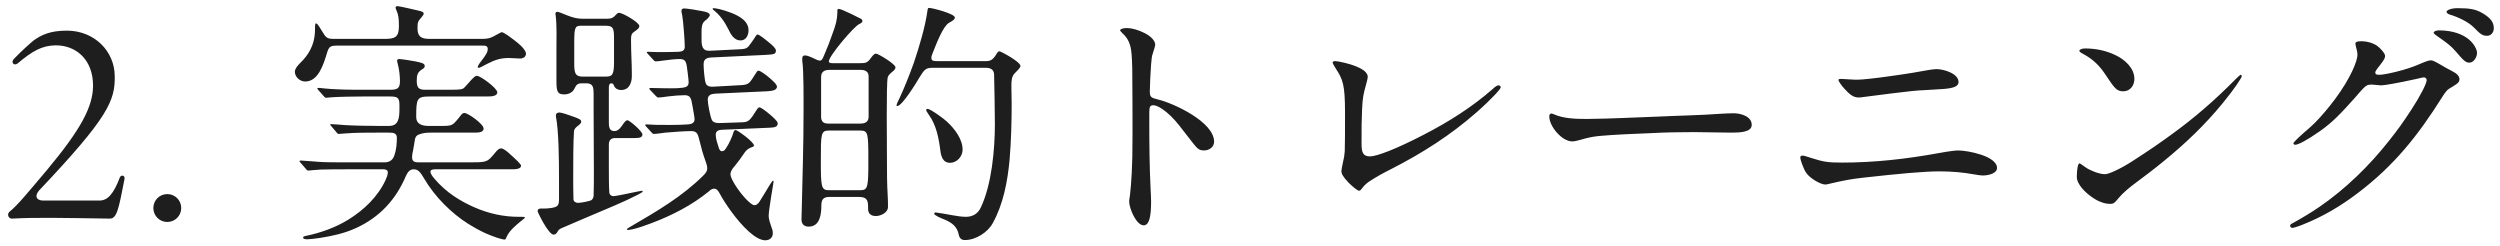 <svg width="213" height="21" viewBox="0 0 213 21" fill="none" xmlns="http://www.w3.org/2000/svg">
<path d="M1.019 18.626C0.821 18.626 0.689 18.472 0.689 18.296C0.689 18.208 0.733 18.098 0.843 18.01C1.481 17.504 2.361 16.426 4.033 14.446C6.871 11.036 7.927 9.1 7.927 7.296C7.927 5.052 6.453 3.842 4.715 3.864C3.571 3.886 2.757 4.348 1.503 5.404C1.195 5.646 0.887 5.316 1.195 5.008C1.899 4.282 2.493 3.754 2.867 3.446C3.483 3.006 4.231 2.61 5.683 2.61C8.059 2.61 9.753 4.37 9.775 6.46C9.819 8.572 9.225 10.002 3.351 16.206C2.933 16.668 3.065 17.064 3.637 17.086H8.477C9.159 17.086 9.665 16.558 10.215 15.106C10.303 14.908 10.611 14.908 10.611 15.172V15.238C10.105 17.856 9.951 18.626 9.357 18.626C5.067 18.56 3.021 18.516 1.019 18.626ZM14.253 18.912C13.593 18.912 13.065 18.384 13.065 17.724C13.065 17.064 13.593 16.536 14.253 16.536C14.913 16.536 15.441 17.064 15.441 17.724C15.441 18.384 14.913 18.912 14.253 18.912ZM27.85 4.546C27.542 5.558 27.102 6.944 26.002 6.944C25.562 6.944 25.122 6.57 25.122 6.108C25.122 5.866 25.342 5.602 25.562 5.382C26.222 4.744 26.838 3.886 26.838 2.5C26.838 2.082 26.86 1.994 26.926 1.994C27.014 1.994 27.102 2.104 27.41 2.61C27.784 3.226 27.828 3.314 28.51 3.314H32.734C33.614 3.314 33.988 3.204 33.988 2.236C33.988 1.554 33.944 1.268 33.79 0.916C33.724 0.762 33.702 0.696 33.702 0.652C33.702 0.564 33.79 0.52 33.856 0.52C34.01 0.52 35.33 0.828 35.704 0.916C35.968 0.982 36.1 1.026 36.1 1.18C36.1 1.224 36.034 1.334 35.902 1.488C35.616 1.818 35.572 1.862 35.572 2.412C35.572 3.138 35.902 3.314 36.628 3.314H40.742C41.38 3.314 41.622 3.314 41.974 3.138C42.194 3.028 42.348 2.94 42.59 2.808C42.634 2.786 42.7 2.742 42.766 2.742C42.81 2.742 43.03 2.852 43.25 3.006C43.47 3.16 44.108 3.622 44.372 3.886C44.592 4.106 44.812 4.37 44.812 4.568C44.812 4.854 44.57 4.986 44.306 4.986C44.042 4.986 43.624 4.942 43.36 4.942C42.656 4.942 42.172 5.096 41.49 5.448C41.072 5.668 40.874 5.778 40.808 5.778C40.764 5.778 40.698 5.756 40.698 5.712C40.698 5.646 40.808 5.448 40.984 5.228C41.446 4.634 41.556 4.414 41.556 4.172C41.556 3.908 41.358 3.886 41.116 3.886H28.774C28.136 3.886 28.026 3.952 27.85 4.546ZM33.108 8.22H30.996C30.226 8.22 28.95 8.242 28.268 8.286C27.938 8.308 27.828 8.33 27.784 8.33C27.718 8.33 27.674 8.286 27.608 8.22L27.08 7.626C27.058 7.604 27.036 7.56 27.036 7.538C27.036 7.494 27.102 7.494 27.124 7.494H27.256C28.532 7.648 29.83 7.648 31.106 7.648H33.196C33.834 7.648 34.076 7.56 34.076 6.922C34.076 6.46 34.01 5.91 33.9 5.492C33.856 5.294 33.834 5.25 33.834 5.206C33.834 5.096 33.878 5.03 33.988 5.03C34.186 5.03 35.066 5.162 35.374 5.228C35.924 5.338 36.188 5.404 36.188 5.624C36.188 5.756 36.078 5.844 35.99 5.888C35.594 6.13 35.506 6.372 35.506 6.856C35.506 7.428 35.638 7.648 36.21 7.648H38.344C39.334 7.648 39.422 7.604 39.576 7.45C39.708 7.318 39.928 7.054 40.17 6.79C40.39 6.57 40.5 6.46 40.632 6.46C40.94 6.46 42.37 7.516 42.37 7.868C42.37 8.176 41.93 8.22 41.556 8.22H36.628C35.506 8.22 35.462 8.396 35.462 9.98C35.462 10.574 35.968 10.728 36.496 10.728H37.794C38.3 10.728 38.52 10.684 38.762 10.42C38.872 10.31 39.004 10.156 39.158 9.958C39.378 9.672 39.422 9.628 39.576 9.628C39.884 9.628 41.204 10.574 41.204 10.948C41.204 11.256 40.83 11.3 40.478 11.3H36.716C36.364 11.3 36.034 11.322 35.704 11.454C35.44 11.542 35.352 11.762 35.33 12.026L35.198 12.796C35.154 12.994 35.11 13.192 35.11 13.39C35.11 13.72 35.264 13.83 35.638 13.83H40.214C41.138 13.83 41.446 13.808 41.776 13.478C41.908 13.346 42.062 13.17 42.238 12.95C42.348 12.818 42.502 12.642 42.7 12.642C42.832 12.642 43.03 12.774 43.25 12.95C43.558 13.214 43.91 13.544 44.108 13.742C44.284 13.918 44.394 14.05 44.394 14.116C44.394 14.38 43.998 14.424 43.646 14.424H37.068C36.936 14.424 36.672 14.446 36.672 14.622C36.672 14.754 36.76 14.93 37.024 15.238C38.036 16.426 39.246 17.152 40.456 17.68C41.622 18.186 42.876 18.472 44.174 18.472H44.416C44.57 18.472 44.724 18.472 44.724 18.538C44.724 18.582 44.592 18.67 44.35 18.868C43.976 19.176 43.382 19.66 43.162 20.188C43.074 20.408 43.052 20.408 42.986 20.408C42.766 20.408 42.084 20.188 41.38 19.88C40.786 19.616 40.17 19.242 39.884 19.066C38.454 18.164 37.046 16.756 36.166 15.26C35.836 14.71 35.66 14.424 35.242 14.424C34.89 14.424 34.714 14.71 34.582 14.996C33.724 17.02 32.338 18.516 30.314 19.44C29.28 19.902 28.334 20.1 27.234 20.276C26.794 20.342 26.354 20.386 26.2 20.386C25.98 20.386 25.826 20.364 25.826 20.232C25.826 20.166 25.914 20.122 26.046 20.1C27.256 19.858 28.576 19.396 29.676 18.714C30.996 17.9 32.206 16.756 32.866 15.304C32.954 15.106 33.042 14.886 33.042 14.688C33.042 14.49 32.866 14.424 32.69 14.424H29.478C29.016 14.424 28.114 14.424 27.344 14.446C26.86 14.468 26.31 14.534 26.266 14.534C26.178 14.534 26.156 14.49 26.09 14.424L25.562 13.808C25.54 13.786 25.518 13.764 25.518 13.742C25.518 13.698 25.562 13.676 25.606 13.676L26.552 13.742C27.344 13.808 27.652 13.83 28.928 13.83H32.8C33.218 13.83 33.504 13.588 33.614 13.192C33.768 12.752 33.812 12.202 33.812 11.74C33.812 11.344 33.526 11.3 33.13 11.3H32.096C31.216 11.3 30.292 11.3 29.456 11.366L28.862 11.41C28.774 11.41 28.752 11.366 28.708 11.322L28.246 10.772C28.158 10.684 28.136 10.64 28.136 10.618C28.136 10.574 28.202 10.574 28.224 10.574C28.378 10.574 28.818 10.618 29.456 10.662C30.182 10.706 31.414 10.728 32.206 10.728H33.152C33.944 10.728 34.032 10.09 34.032 9.276V8.924C34.032 8.242 33.79 8.22 33.108 8.22ZM60.718 0.74C60.718 0.718 60.74 0.696 60.762 0.696C61.202 0.696 62.302 1.048 62.786 1.312C63.292 1.576 63.776 1.95 63.776 2.588C63.776 3.006 63.556 3.446 63.094 3.446C62.544 3.446 62.258 2.918 62.06 2.5C61.73 1.84 61.334 1.268 60.762 0.828C60.74 0.806 60.718 0.784 60.718 0.74ZM55.504 11.278L55.064 10.794C54.998 10.728 54.976 10.706 54.976 10.662C54.976 10.618 55.02 10.596 55.064 10.596C55.35 10.596 55.658 10.64 55.944 10.64C56.846 10.64 57.748 10.662 58.65 10.596C58.936 10.574 59.178 10.464 59.178 10.156C59.178 10.002 59.046 9.276 58.98 8.924C58.892 8.44 58.848 8.11 58.342 8.11C57.968 8.11 57.396 8.154 56.868 8.22C56.582 8.264 56.296 8.308 56.076 8.308C56.01 8.308 55.944 8.242 55.878 8.176L55.416 7.692C55.372 7.648 55.328 7.604 55.328 7.538C55.328 7.494 55.394 7.494 55.416 7.494C55.746 7.494 56.076 7.516 56.406 7.516C56.824 7.516 57.264 7.538 57.704 7.516C58.43 7.472 58.672 7.406 58.672 7.01C58.672 6.79 58.562 5.954 58.518 5.646C58.452 5.25 58.364 5.03 57.924 5.03C57.528 5.03 56.956 5.096 56.494 5.162C56.208 5.206 55.966 5.228 55.856 5.228C55.79 5.228 55.724 5.162 55.658 5.096L55.218 4.612C55.152 4.546 55.108 4.502 55.108 4.458C55.108 4.414 55.174 4.414 55.218 4.414C55.482 4.414 55.768 4.436 56.032 4.436C56.626 4.436 57.198 4.436 57.792 4.414C58.122 4.392 58.342 4.326 58.342 3.974C58.342 3.49 58.21 1.73 58.122 1.29C58.078 1.092 58.056 1.004 58.056 0.938C58.056 0.806 58.144 0.718 58.276 0.718C58.386 0.718 58.738 0.762 59.024 0.806L59.772 0.938C60.168 1.004 60.476 1.092 60.476 1.29C60.476 1.4 60.234 1.664 60.058 1.774C59.794 1.994 59.772 2.368 59.772 2.676V3.358C59.772 3.864 59.816 4.348 60.454 4.326L63.094 4.194C63.402 4.172 63.622 4.172 63.842 3.864C63.952 3.71 64.15 3.468 64.348 3.138C64.392 3.072 64.458 2.94 64.546 2.94C64.7 2.94 65.316 3.446 65.47 3.578C65.888 3.908 66.108 4.15 66.108 4.304C66.108 4.634 65.91 4.634 65.206 4.678L60.586 4.898C60.19 4.92 59.948 5.052 59.948 5.47C59.948 5.822 60.014 6.746 60.124 7.076C60.212 7.362 60.52 7.406 60.784 7.384L63.182 7.252C63.886 7.208 63.886 7.01 64.414 6.218C64.458 6.152 64.524 6.02 64.612 6.02C64.81 6.02 65.382 6.482 65.536 6.614C65.756 6.812 66.196 7.164 66.196 7.384C66.196 7.736 65.646 7.758 65.294 7.78L60.96 7.978C60.608 8 60.3 8.088 60.3 8.484C60.3 8.836 60.498 9.848 60.63 10.178C60.74 10.442 61.004 10.486 61.29 10.486L63.226 10.42C63.754 10.398 63.886 10.31 64.48 9.342C64.524 9.276 64.612 9.144 64.7 9.144C64.81 9.144 65.162 9.386 65.58 9.738C65.8 9.936 66.262 10.31 66.262 10.508C66.262 10.838 65.954 10.86 65.558 10.882L61.466 11.058C61.202 11.08 60.982 11.168 60.982 11.476C60.982 11.828 61.114 12.202 61.224 12.532C61.268 12.686 61.334 12.884 61.51 12.884C61.664 12.884 61.752 12.796 61.862 12.62C62.126 12.246 62.39 11.608 62.456 11.388C62.5 11.234 62.544 11.08 62.676 11.08C62.83 11.08 64.238 12.092 64.238 12.4C64.238 12.488 64.106 12.532 64.018 12.554C63.776 12.642 63.6 12.774 63.446 12.994C63.182 13.39 62.896 13.786 62.588 14.16C62.412 14.358 62.236 14.578 62.236 14.864C62.236 15.216 62.896 16.25 63.512 16.91C63.82 17.24 64.106 17.482 64.282 17.482C64.458 17.482 64.59 17.35 64.7 17.196C64.854 16.976 65.294 16.206 65.602 15.722C65.712 15.546 65.822 15.392 65.866 15.392C65.888 15.392 65.91 15.414 65.91 15.458L65.866 15.766C65.734 16.47 65.668 16.998 65.558 17.724C65.536 17.922 65.492 18.142 65.492 18.362C65.492 18.736 65.646 19.088 65.756 19.44C65.822 19.572 65.844 19.726 65.844 19.88C65.844 20.254 65.558 20.474 65.206 20.474C64.788 20.474 64.282 20.166 63.798 19.726C62.764 18.802 61.73 17.262 61.334 16.514C61.202 16.272 61.07 16.074 60.85 16.074C60.674 16.074 60.52 16.184 60.41 16.294C58.958 17.482 57.242 18.362 55.482 19.022C54.888 19.242 54.536 19.374 53.92 19.528C53.744 19.572 53.524 19.594 53.502 19.594C53.458 19.594 53.414 19.572 53.414 19.528C53.414 19.484 53.568 19.396 53.722 19.308C56.032 17.966 58.122 16.734 59.904 14.974C60.102 14.776 60.256 14.6 60.256 14.336C60.256 14.138 60.19 13.962 60.124 13.764C59.904 13.17 59.728 12.532 59.574 11.894C59.464 11.454 59.398 11.168 58.892 11.168C58.408 11.168 57.484 11.234 56.692 11.3C56.296 11.344 55.966 11.41 55.702 11.41C55.614 11.41 55.57 11.344 55.504 11.278ZM49.652 1.598H51.654C52.094 1.598 52.248 1.532 52.534 1.202C52.578 1.136 52.666 1.092 52.754 1.092C53.04 1.092 54.47 1.906 54.47 2.214C54.47 2.39 54.36 2.478 53.986 2.742C53.788 2.874 53.766 3.094 53.766 3.314V3.6C53.766 4.502 53.832 5.382 53.832 6.262V6.526C53.832 6.834 53.744 7.164 53.568 7.384C53.414 7.582 53.172 7.67 52.93 7.67C52.644 7.67 52.38 7.538 52.292 7.252C52.248 7.164 52.204 7.098 52.094 7.098C51.918 7.098 51.874 7.274 51.874 7.428V10.376C51.874 10.728 51.874 11.168 52.336 11.168C52.688 11.168 52.864 10.904 53.15 10.486C53.216 10.398 53.326 10.244 53.458 10.244C53.634 10.244 54.734 11.19 54.734 11.454C54.734 11.74 54.426 11.762 54.03 11.762H52.424C52.028 11.762 51.874 11.96 51.874 12.334V14.402C51.874 14.842 51.874 16.03 51.918 16.426C51.94 16.602 52.094 16.712 52.27 16.712C52.336 16.712 52.6 16.668 52.952 16.602C53.392 16.514 53.942 16.404 54.228 16.338C54.338 16.316 54.646 16.25 54.69 16.25C54.734 16.25 54.756 16.272 54.756 16.316C54.756 16.404 54.162 16.69 53.37 17.064C52.226 17.592 50.642 18.23 49.894 18.56L47.892 19.418C47.65 19.528 47.584 19.572 47.474 19.792C47.408 19.902 47.298 19.99 47.166 19.99C46.726 19.99 45.802 18.076 45.802 17.988C45.802 17.856 45.912 17.768 46.044 17.768H46.352C46.638 17.768 47.32 17.724 47.496 17.526C47.606 17.394 47.628 17.24 47.628 16.976V15.326C47.628 13.522 47.606 11.19 47.364 9.914V9.826C47.364 9.65 47.518 9.584 47.672 9.584C47.826 9.584 48.574 9.826 48.97 9.98C49.322 10.112 49.52 10.2 49.52 10.354C49.52 10.508 49.366 10.618 49.256 10.706C49.08 10.838 48.926 10.97 48.904 11.19C48.838 12.004 48.838 14.05 48.838 14.996C48.838 15.502 48.838 16.492 48.86 16.976C48.86 17.174 49.058 17.284 49.256 17.284C49.476 17.284 50.224 17.152 50.4 17.042C50.51 16.954 50.576 16.8 50.576 16.646C50.598 15.986 50.598 15.26 50.598 14.578C50.598 12.862 50.576 11.146 50.576 9.43V8C50.576 7.45 50.532 7.098 49.96 7.098H49.586C49.212 7.098 49.102 7.208 48.926 7.582C48.772 7.89 48.42 8.044 48.068 8.044C47.452 8.044 47.408 7.736 47.408 6.812V4.172C47.408 3.336 47.452 2.17 47.342 1.312C47.342 1.268 47.32 1.224 47.32 1.18C47.32 1.07 47.386 1.004 47.496 1.004C47.584 1.004 48.112 1.224 48.332 1.312C48.772 1.488 49.168 1.598 49.652 1.598ZM49.63 6.526H51.588C52.116 6.526 52.314 6.438 52.314 5.36V3.336C52.314 2.478 52.292 2.192 51.61 2.192H49.608C49.036 2.192 48.926 2.214 48.926 3.534V5.47C48.926 6.24 49.036 6.526 49.63 6.526ZM79.836 5.206H84.082C84.544 5.206 84.742 4.854 84.962 4.502C85.006 4.436 85.072 4.37 85.16 4.37C85.248 4.37 86.942 5.25 86.942 5.624C86.942 5.778 86.612 6.086 86.48 6.218C86.194 6.482 86.172 6.878 86.172 7.274V7.56C86.172 7.956 86.194 8.352 86.194 8.77C86.194 10.376 86.15 12.004 86.018 13.61C85.842 15.458 85.49 17.372 84.588 19C84.17 19.792 83.136 20.452 82.212 20.452C81.904 20.452 81.75 20.298 81.684 19.99C81.552 19.308 81.112 18.978 80.496 18.714C80.144 18.582 79.594 18.34 79.594 18.208C79.594 18.142 79.66 18.098 79.704 18.098C79.814 18.098 80.782 18.274 81.156 18.34C81.53 18.406 81.926 18.472 82.3 18.472C82.872 18.472 83.312 18.208 83.554 17.702C84.5 15.722 84.764 12.73 84.764 10.552C84.764 9.166 84.72 7.758 84.698 6.372C84.698 5.932 84.39 5.778 84.016 5.778H79.396C78.846 5.778 78.714 5.998 78.34 6.592C78.098 7.01 76.866 9.034 76.448 9.034C76.404 9.034 76.382 9.012 76.382 8.99C76.382 8.88 76.536 8.572 76.624 8.396C77.086 7.406 77.482 6.394 77.856 5.36C78.296 4.062 78.846 2.236 79.022 0.894C79.044 0.74 79.066 0.674 79.154 0.674C79.462 0.674 81.354 1.18 81.354 1.488C81.354 1.62 81.288 1.708 80.848 1.95C80.342 2.236 79.77 3.754 79.462 4.524C79.396 4.678 79.352 4.81 79.352 4.942C79.352 5.228 79.66 5.206 79.836 5.206ZM70.948 5.382H73.324C73.698 5.382 73.918 5.36 74.182 4.964C74.38 4.7 74.49 4.568 74.644 4.568C74.798 4.568 76.294 5.448 76.294 5.734C76.294 5.91 76.118 6.042 76.008 6.13C75.854 6.262 75.678 6.416 75.634 6.592C75.502 7.098 75.568 12.554 75.568 13.544C75.568 14.6 75.568 15.656 75.634 16.712C75.656 17.02 75.656 17.328 75.656 17.636C75.656 18.12 75.04 18.406 74.622 18.406C74.226 18.406 73.962 18.208 73.962 17.812V17.636C73.962 16.998 73.808 16.778 73.148 16.778H70.662C70.134 16.778 69.98 17.02 69.98 17.504C69.98 18.23 69.87 19.308 68.902 19.308C68.506 19.308 68.286 19.088 68.286 18.692C68.286 18.428 68.308 18.142 68.308 17.856C68.374 15.084 68.462 12.334 68.462 9.562C68.462 8.616 68.484 5.998 68.352 5.184V4.964C68.352 4.832 68.418 4.722 68.572 4.722C68.77 4.722 68.99 4.81 69.496 5.052C69.584 5.096 69.738 5.162 69.848 5.162C70.002 5.162 70.068 5.074 70.244 4.634C70.486 4.084 70.706 3.512 70.904 2.94C71.212 2.104 71.322 1.73 71.344 1.07V0.872C71.344 0.806 71.388 0.762 71.454 0.762C71.52 0.762 71.63 0.784 71.828 0.872C72.29 1.07 72.796 1.312 73.258 1.554C73.368 1.598 73.478 1.664 73.478 1.796C73.478 1.862 73.434 1.95 73.192 2.06C72.752 2.258 70.618 4.766 70.618 5.228C70.618 5.382 70.838 5.382 70.948 5.382ZM70.662 10.53H73.302C73.72 10.53 74.006 10.376 74.006 9.936V6.548C74.006 6.394 73.984 6.218 73.852 6.108C73.698 5.976 73.5 5.954 73.302 5.954H70.662C70.244 5.954 69.958 6.108 69.958 6.57V9.958C69.958 10.112 70.002 10.288 70.112 10.398C70.266 10.53 70.464 10.53 70.662 10.53ZM79.022 9.276C79.286 9.276 80.474 10.156 80.694 10.376C81.332 10.97 82.014 11.85 82.014 12.752C82.014 13.324 81.53 13.874 80.936 13.874C80.364 13.874 80.188 13.368 80.122 12.862C79.99 11.784 79.77 10.662 79.154 9.804C78.978 9.54 78.912 9.452 78.912 9.386C78.912 9.32 78.956 9.276 79.022 9.276ZM73.302 11.124H70.618C69.936 11.124 69.936 11.41 69.936 13.654C69.936 15.898 69.958 16.206 70.618 16.206H73.302C73.962 16.206 73.984 15.898 73.984 13.654C73.984 11.344 73.962 11.124 73.302 11.124ZM97.436 19.198C96.82 19.198 96.204 17.768 96.204 17.152C96.204 17.064 96.226 16.932 96.27 16.668C96.314 16.382 96.402 15.238 96.424 14.732C96.468 13.852 96.49 13.126 96.49 11.388C96.49 10.442 96.49 7.736 96.468 5.866C96.446 4.832 96.402 4.326 96.314 3.974C96.16 3.38 95.918 3.094 95.566 2.764C95.478 2.676 95.434 2.61 95.434 2.588C95.434 2.478 95.654 2.39 96.028 2.39C96.402 2.39 96.996 2.544 97.546 2.83C98.096 3.116 98.426 3.49 98.426 3.82C98.426 3.886 98.338 4.194 98.206 4.59C98.14 4.788 98.118 4.942 98.074 5.47C98.03 6.02 97.964 7.362 97.964 7.78C97.964 8.264 98.052 8.33 98.69 8.484C100.032 8.814 103.442 10.398 103.442 12.07C103.442 12.51 103.046 12.818 102.584 12.818C102.188 12.818 102.034 12.686 101.682 12.246L100.45 10.662C100.01 10.112 99.526 9.628 99.042 9.298C98.646 9.034 98.426 8.968 98.25 8.968C97.986 8.968 97.92 9.122 97.92 9.562V10.618C97.92 12.444 97.942 14.27 98.03 16.074C98.052 16.448 98.074 16.954 98.074 17.196C98.074 18.648 97.854 19.198 97.436 19.198ZM115.784 16.25C115.674 16.25 115.256 15.92 114.904 15.568C114.398 15.04 114.288 14.798 114.288 14.556C114.288 14.49 114.354 14.116 114.42 13.83C114.508 13.478 114.552 13.214 114.574 12.862C114.596 12.158 114.596 11.014 114.596 9.628C114.596 7.208 114.42 6.768 113.782 5.8C113.606 5.514 113.54 5.382 113.54 5.316C113.54 5.228 113.694 5.206 113.76 5.206C114.024 5.206 115.058 5.448 115.52 5.646C116.114 5.888 116.356 6.086 116.488 6.35C116.554 6.482 116.554 6.592 116.422 7.076C116.158 8.022 116.092 8.33 116.048 9.342C116.004 10.332 116.004 10.838 116.004 12.29C116.004 13.06 116.18 13.324 116.73 13.324C117.28 13.324 118.886 12.73 121.306 11.476C123.396 10.398 125.398 9.144 127.18 7.582C127.444 7.34 127.554 7.274 127.686 7.274C127.796 7.274 127.862 7.362 127.862 7.45C127.862 7.56 127.224 8.308 125.838 9.54C123.616 11.498 121.174 13.06 118.446 14.446C117.83 14.754 117.236 15.084 116.664 15.458C116.4 15.634 116.202 15.832 116.026 16.074C115.96 16.162 115.894 16.25 115.784 16.25ZM135.232 10.134C137.542 10.112 139.126 10.002 141.216 9.936C142.998 9.848 144.802 9.826 146.584 9.694C146.958 9.672 147.354 9.65 147.706 9.65C148.278 9.65 149.246 9.892 149.246 10.64C149.246 11.256 148.278 11.3 147.53 11.3C146.474 11.3 145.396 11.256 144.34 11.256C143.108 11.256 141.876 11.278 140.644 11.344C139.17 11.41 137.718 11.454 136.244 11.586C135.584 11.652 135.188 11.762 134.638 11.916C134.396 11.982 134.154 12.048 133.956 12.048C133.076 12.048 131.998 10.772 131.998 9.914C131.998 9.826 132.042 9.672 132.174 9.672C132.218 9.672 132.284 9.694 132.394 9.738C133.23 10.112 134.264 10.134 135.232 10.134ZM158.376 8.308C157.914 8.308 157.606 8.066 157.144 7.56C156.924 7.318 156.638 6.944 156.638 6.812C156.638 6.724 156.748 6.724 156.902 6.724L157.65 6.768C157.892 6.79 158.178 6.79 158.266 6.79C158.662 6.79 159.872 6.658 161.082 6.482C162.534 6.284 163.546 6.108 164.25 5.976C164.492 5.932 164.822 5.888 164.976 5.888C165.658 5.888 166.868 6.284 166.868 6.988C166.868 7.384 166.384 7.516 165.57 7.582L164.14 7.67C163.634 7.692 163.304 7.714 162.886 7.758C162.468 7.802 160.224 8.066 158.948 8.242C158.64 8.286 158.464 8.308 158.376 8.308ZM155.516 15.722C155.12 15.722 154.24 15.216 153.91 14.754C153.646 14.402 153.382 13.566 153.382 13.434C153.382 13.324 153.448 13.258 153.58 13.258C153.69 13.258 153.844 13.302 154.306 13.456C155.384 13.808 155.802 13.852 156.968 13.852C159.696 13.852 162.424 13.544 165.086 13.06C166.054 12.884 166.604 12.818 166.824 12.818C167.616 12.818 170.146 13.28 170.146 14.314C170.146 14.732 169.53 14.952 168.914 14.952C168.782 14.952 168.474 14.908 168.1 14.842C167.264 14.688 166.274 14.6 165.218 14.6C163.942 14.6 161.808 14.798 158.838 15.128C157.782 15.238 156.99 15.392 156.066 15.612C155.714 15.7 155.604 15.722 155.516 15.722ZM177.626 4.128C178.55 4.128 179.43 4.304 180.244 4.7C181.036 5.074 181.85 5.8 181.85 6.724C181.85 7.296 181.476 7.78 180.904 7.78C180.332 7.78 180.156 7.516 179.364 6.328C178.858 5.558 178.286 5.03 177.516 4.612C177.186 4.436 177.164 4.392 177.164 4.326C177.164 4.216 177.406 4.128 177.626 4.128ZM190.892 6.372C190.936 6.372 191.002 6.438 191.002 6.482C191.002 6.614 190.386 7.56 189.374 8.792C187.856 10.64 186.25 12.18 184.336 13.742C183.588 14.358 182.576 15.128 182.092 15.48C181.454 15.942 180.838 16.47 180.552 16.822C180.134 17.328 180.068 17.372 179.76 17.372C179.408 17.372 178.924 17.24 178.44 16.932C177.692 16.47 176.944 15.7 176.944 15.084C176.944 14.38 177.054 13.918 177.164 13.918C177.208 13.918 177.318 13.984 177.714 14.27C177.978 14.468 178.814 14.842 179.342 14.842C179.65 14.842 180.596 14.424 181.63 13.764C183.17 12.774 183.962 12.224 185.018 11.454C186.998 10.024 188.736 8.506 190.474 6.746C190.672 6.548 190.87 6.372 190.892 6.372ZM211.901 3.05C211.527 3.05 211.351 2.94 210.757 2.324C210.273 1.84 209.349 1.422 208.733 1.246C208.535 1.18 208.447 1.092 208.447 1.004C208.447 0.85 208.887 0.696 209.371 0.696C210.449 0.696 210.955 0.784 211.571 1.158C212.165 1.532 212.473 1.862 212.473 2.412C212.473 2.742 212.253 3.05 211.901 3.05ZM210.383 5.338C210.075 5.338 209.899 5.162 209.239 4.392C208.777 3.864 208.491 3.666 207.677 3.094C207.391 2.896 207.347 2.83 207.347 2.786C207.347 2.676 207.567 2.588 207.787 2.588C208.579 2.588 209.459 2.742 210.141 3.204C210.735 3.6 211.043 4.194 211.043 4.502C211.043 4.854 210.779 5.338 210.383 5.338ZM195.313 19.418C195.203 19.418 195.115 19.33 195.115 19.22C195.115 19.154 195.181 19.088 195.401 18.978C196.039 18.626 196.897 18.12 197.601 17.636C199.845 16.096 201.869 14.116 203.519 12.026C204.267 11.08 204.707 10.486 205.477 9.298C206.181 8.22 206.753 7.12 206.753 6.834C206.753 6.702 206.665 6.592 206.511 6.592C206.445 6.592 206.247 6.636 205.785 6.746C204.289 7.076 203.145 7.274 202.881 7.274C202.749 7.274 202.221 7.208 202.111 7.208H202.045C201.737 7.208 201.627 7.252 201.341 7.538C201.231 7.648 200.879 8.044 200.659 8.308C199.339 9.782 198.745 10.398 197.667 11.168C196.545 11.96 195.797 12.334 195.555 12.334C195.467 12.334 195.401 12.29 195.401 12.202C195.401 12.136 195.797 11.74 196.325 11.278C196.589 11.058 196.963 10.728 197.183 10.508C197.777 9.914 198.393 9.188 198.965 8.418C200.285 6.636 200.857 5.184 200.857 4.656C200.857 4.59 200.835 4.414 200.813 4.326C200.703 3.908 200.681 3.776 200.681 3.71C200.681 3.578 200.835 3.512 201.187 3.512C201.605 3.512 202.089 3.622 202.507 3.886C202.771 4.062 203.211 4.546 203.211 4.766C203.211 4.898 203.145 5.096 202.771 5.558C202.419 5.998 202.375 6.086 202.375 6.174C202.375 6.328 202.463 6.372 202.727 6.372C203.211 6.372 205.037 5.954 206.071 5.492C206.731 5.206 206.951 5.14 207.127 5.14C207.237 5.14 207.413 5.206 207.941 5.514C208.117 5.624 208.579 5.888 208.887 6.042C209.283 6.24 209.547 6.46 209.547 6.746C209.547 6.944 209.481 7.076 208.953 7.384C208.491 7.648 208.425 7.714 208.051 8.308C206.027 11.52 204.003 14.094 200.857 16.47C199.405 17.57 197.887 18.472 196.149 19.154C195.709 19.33 195.379 19.418 195.313 19.418Z" fill="#1E1E1E"/>
</svg>
